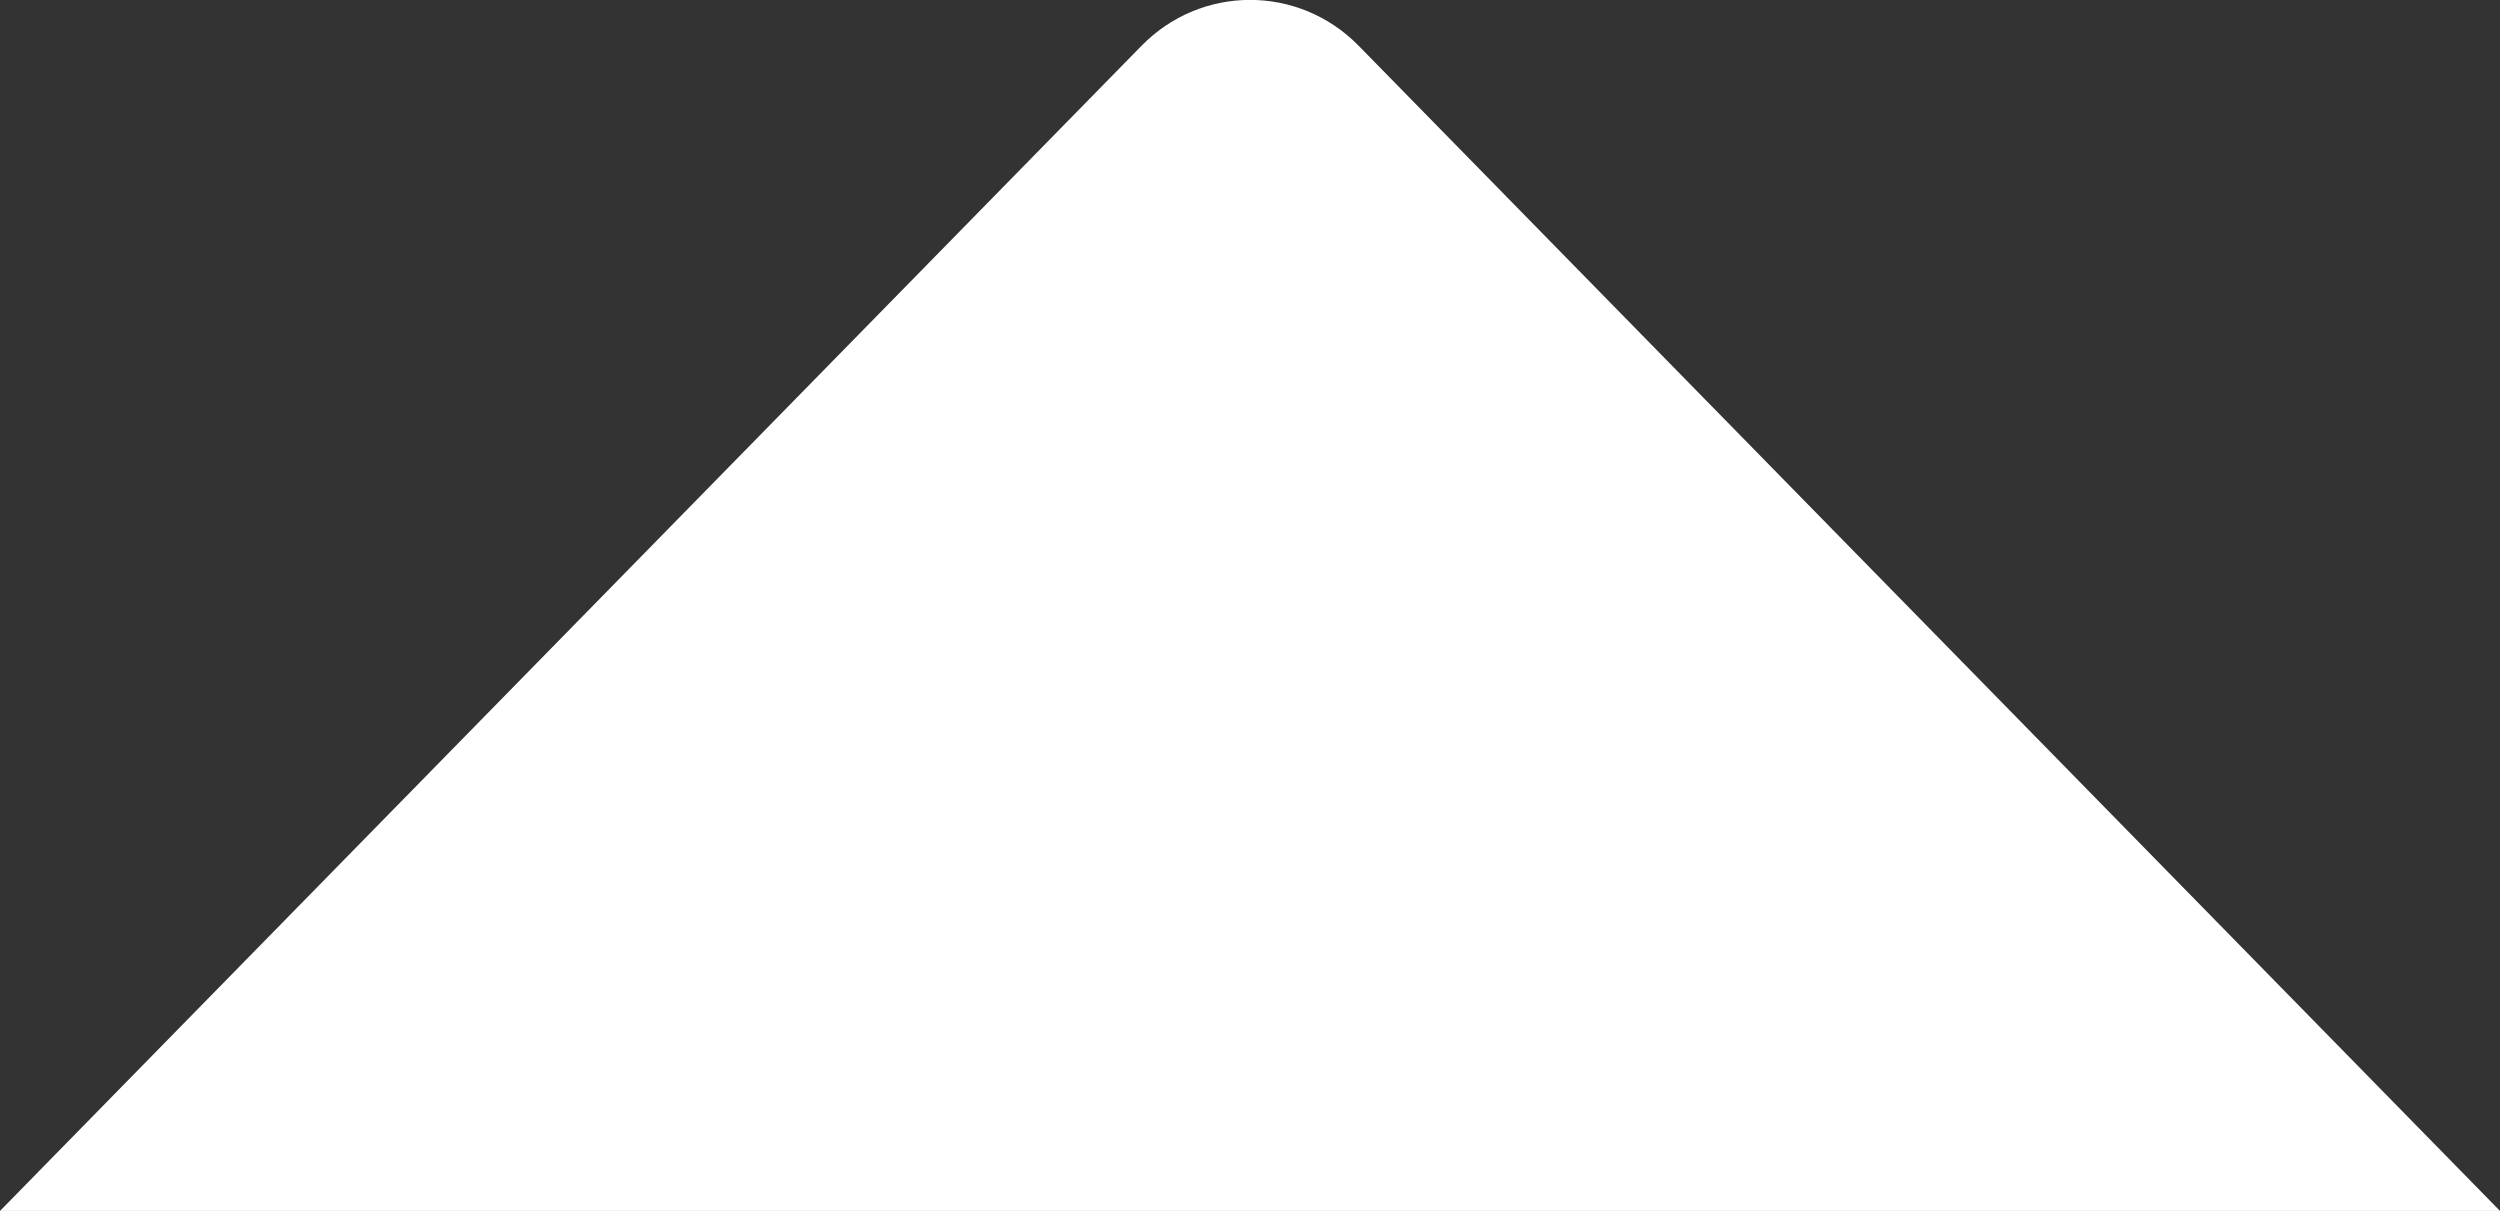 <?xml version="1.0" encoding="UTF-8"?><svg id="arrow-bg" xmlns="http://www.w3.org/2000/svg" width="128" height="62" viewBox="0 0 128 62"><rect x="0" y="0" width="128" height="62" fill="#333333" stroke="none"/><path d="M69.57,2.35c-3.07-3.14-8.06-3.14-11.13,0L0,62h128L69.57,2.35Z" fill="#fff" fill-rule="evenodd"/></svg>